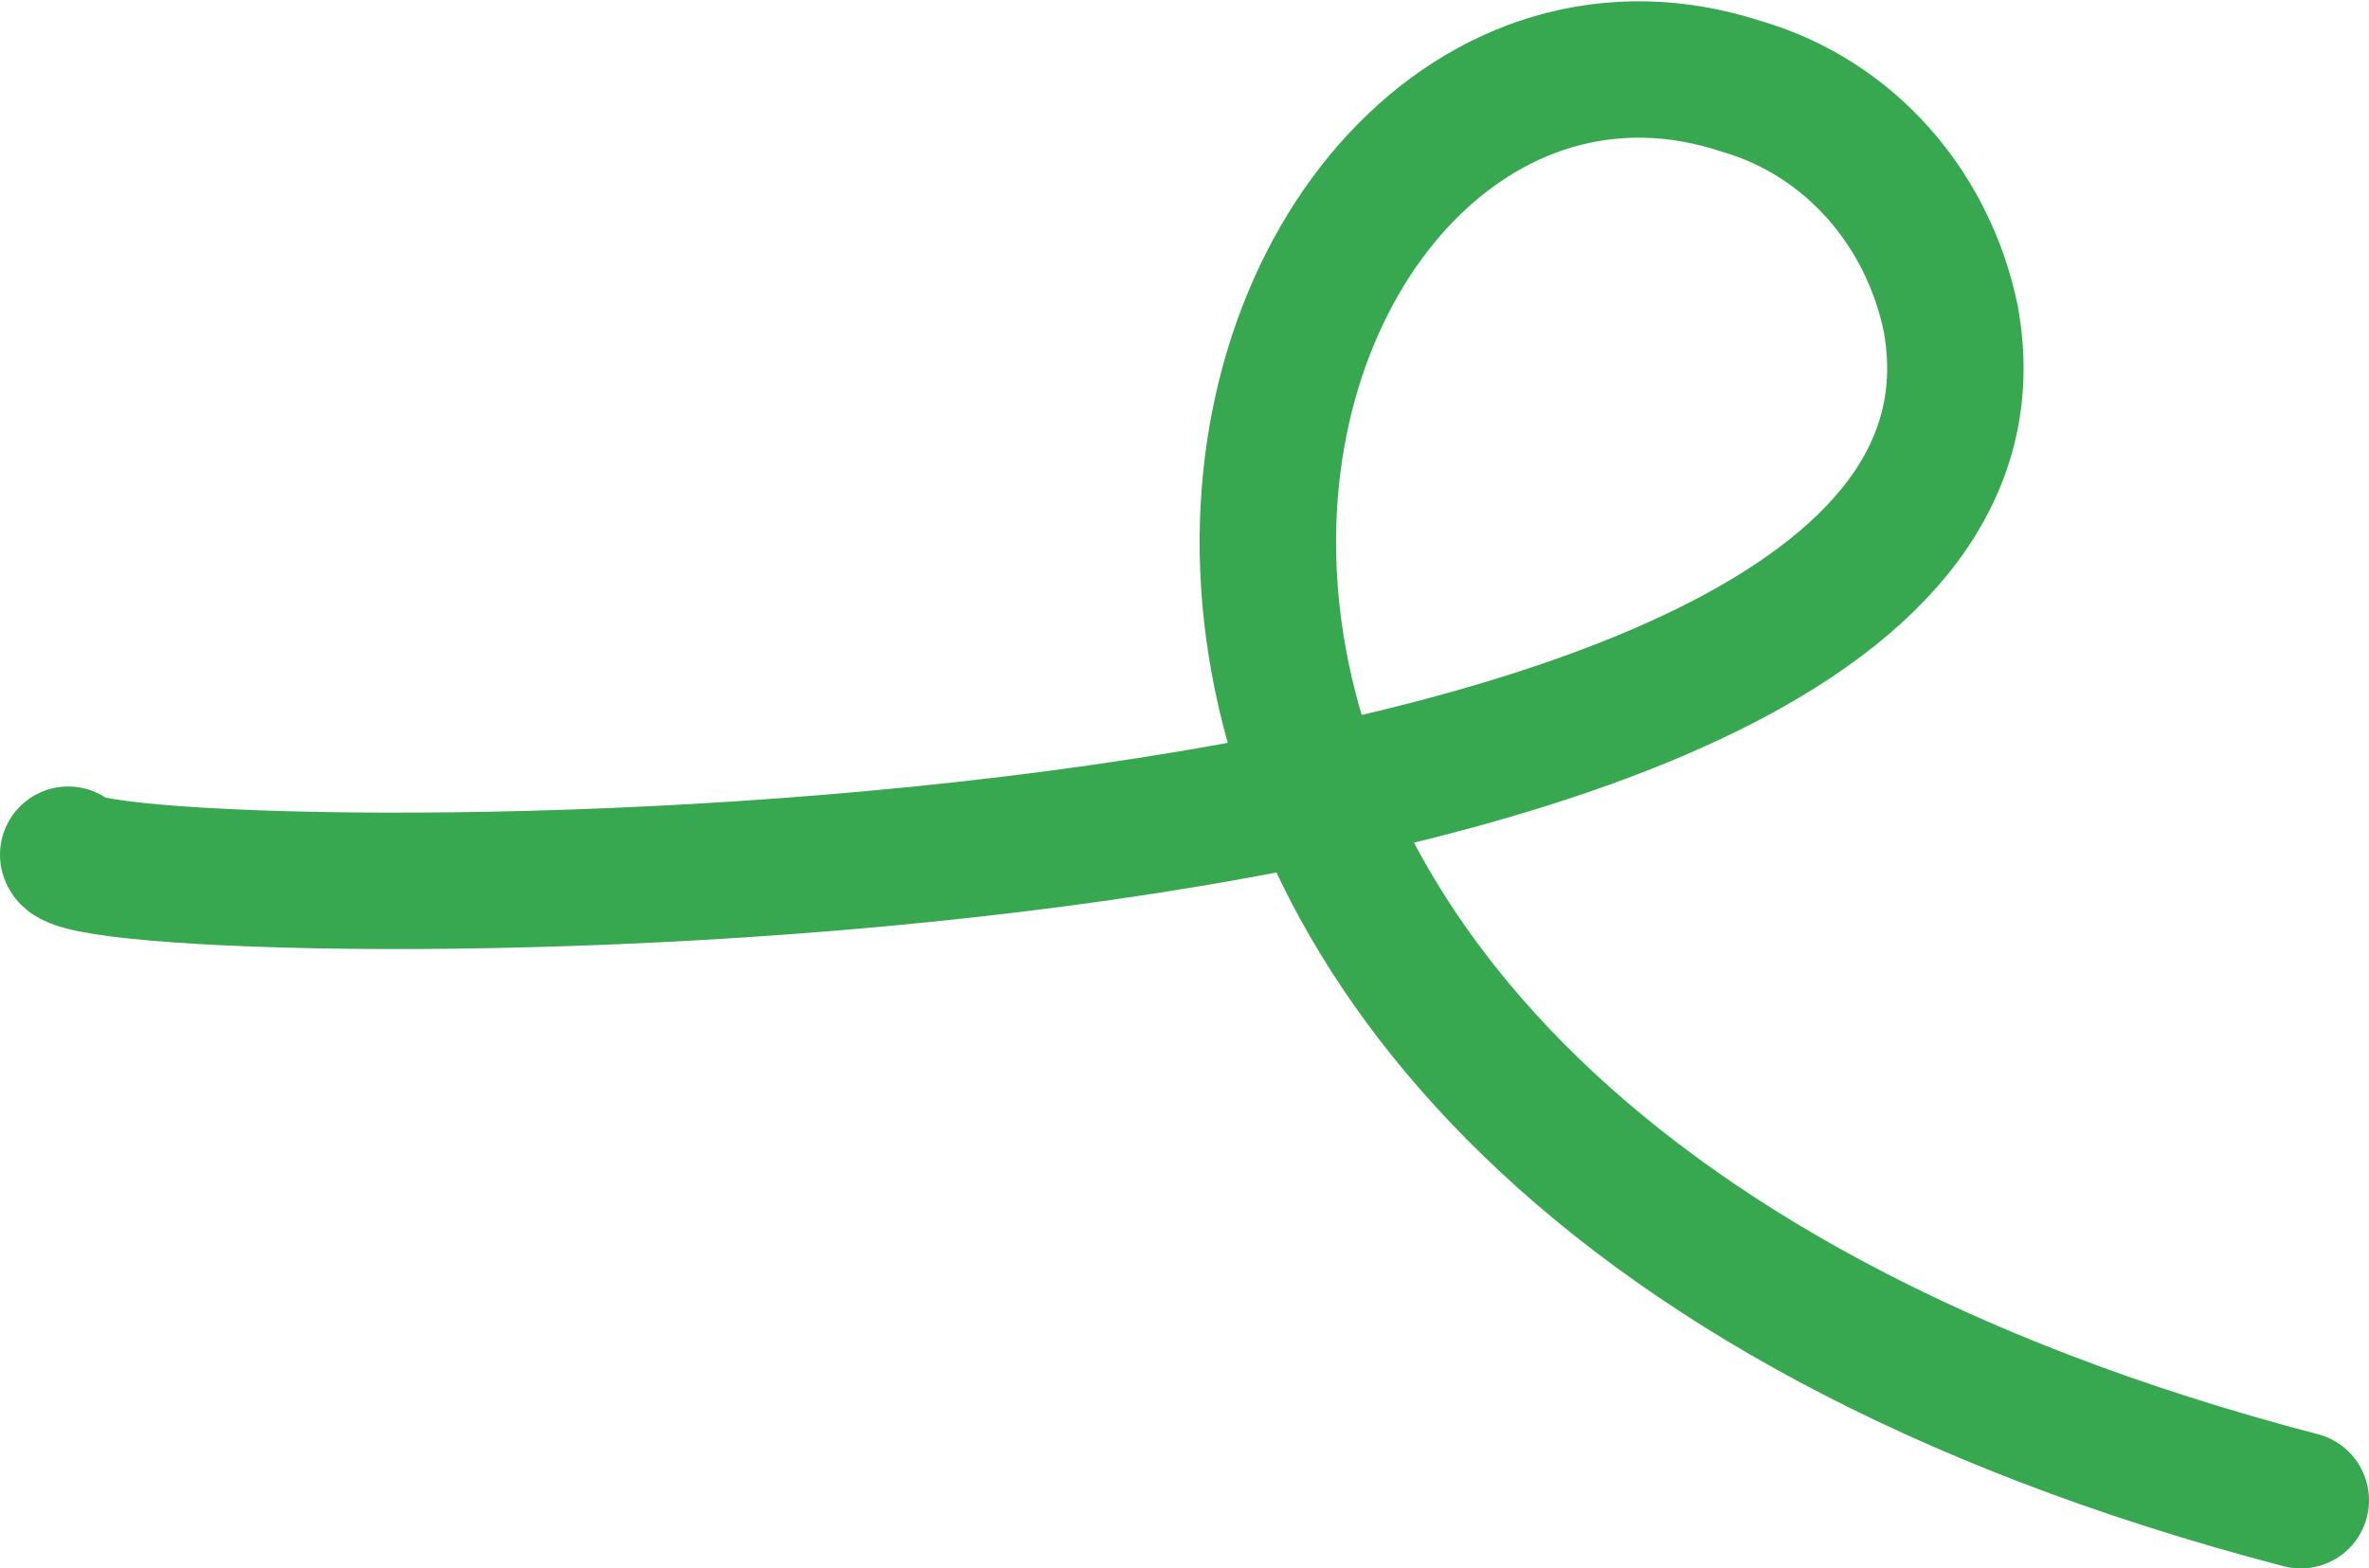 <?xml version="1.0" encoding="UTF-8"?> <!-- Generator: Adobe Illustrator 25.2.0, SVG Export Plug-In . SVG Version: 6.00 Build 0) --> <svg xmlns="http://www.w3.org/2000/svg" xmlns:xlink="http://www.w3.org/1999/xlink" id="Camada_1" x="0px" y="0px" viewBox="0 0 52.1 34.5" style="enable-background:new 0 0 52.1 34.5;" xml:space="preserve"> <style type="text/css"> .st0{fill:none;stroke:#37A850;stroke-width:3;stroke-linecap:round;stroke-linejoin:round;} </style> <g id="Camada_2_1_"> <g id="Camada_1-2"> <path class="st0" d="M1.5,18.8C1.7,20,45.4,20.6,42.9,7c-0.5-2.4-2.2-4.4-4.6-5.1C26.7-1.9,18.1,24.5,50.6,33"></path> </g> </g> </svg> 